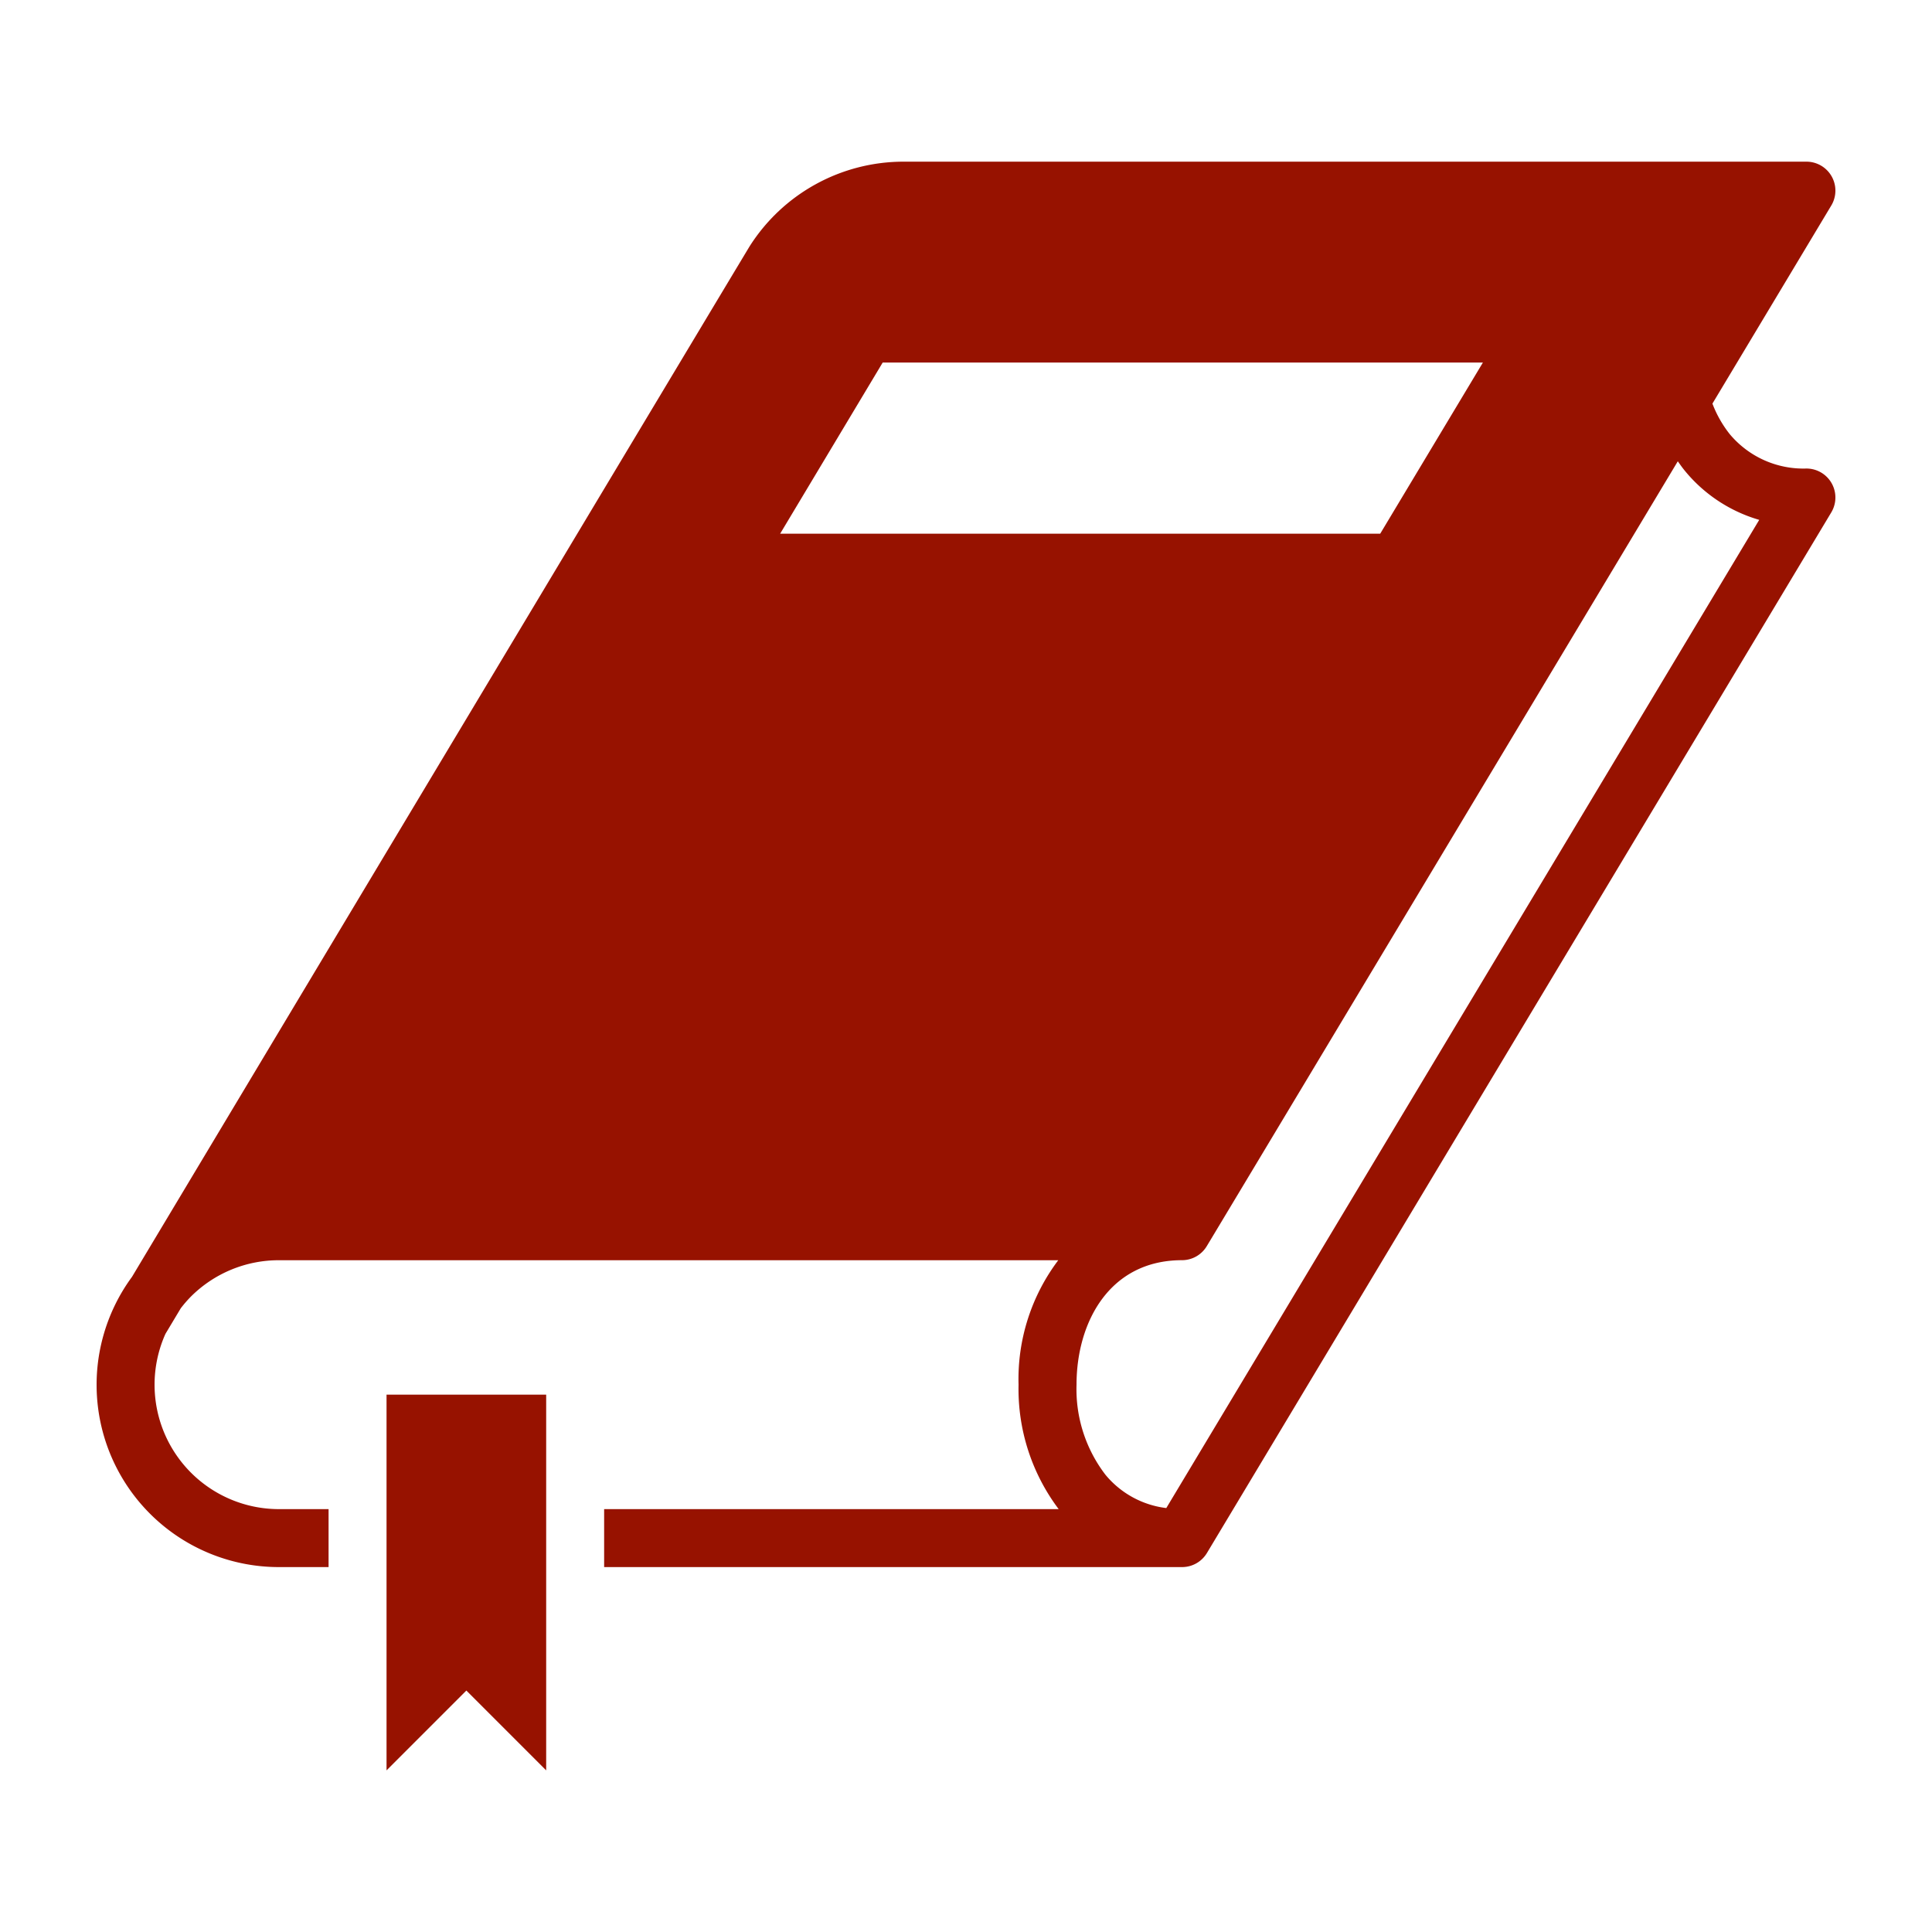 <svg height='100px' width='100px'  fill="#971200" xmlns="http://www.w3.org/2000/svg" data-name="Layer 1" viewBox="0 0 100 100" x="0px" y="0px"><title>3</title><path d="M14.443,81.112h2.564v-3H14.443a6.439,6.439,0,0,1-5.88-9.071l.794-1.326a6.554,6.554,0,0,1,.521-.601,6.439,6.439,0,0,1,4.564-1.885h40.334a10.217,10.217,0,0,0-2.056,6.442A10.331,10.331,0,0,0,54.797,78.112H31.27v3H61.184a1.499,1.499,0,0,0,1.286-.728l32.316-53.861a1.5,1.5,0,0,0-1.286-2.272,4.97,4.97,0,0,1-3.968-1.779,5.912,5.912,0,0,1-.897-1.581l6.151-10.252a1.499,1.499,0,0,0-1.286-2.271H46.759a9.435,9.435,0,0,0-7.947,4.363C38.802,12.724,6.832,66.09,6.832,66.09a9.435,9.435,0,0,0,7.61,15.022ZM87.224,24.387a7.785,7.785,0,0,0,3.833,2.521L60.367,78.057a4.838,4.838,0,0,1-3.15-1.725,7.279,7.279,0,0,1-1.496-4.663c0-3.207,1.689-6.442,5.463-6.442a1.494,1.494,0,0,0,1.281-.731c.005.003,24.378-40.62,24.378-40.62C86.966,24.05,87.088,24.224,87.224,24.387ZM45.688,18.765H76.755l-5.316,8.86H40.38ZM24.139,87.502,20.007,91.634V72.186h8.263v19.448Z"></path></svg>